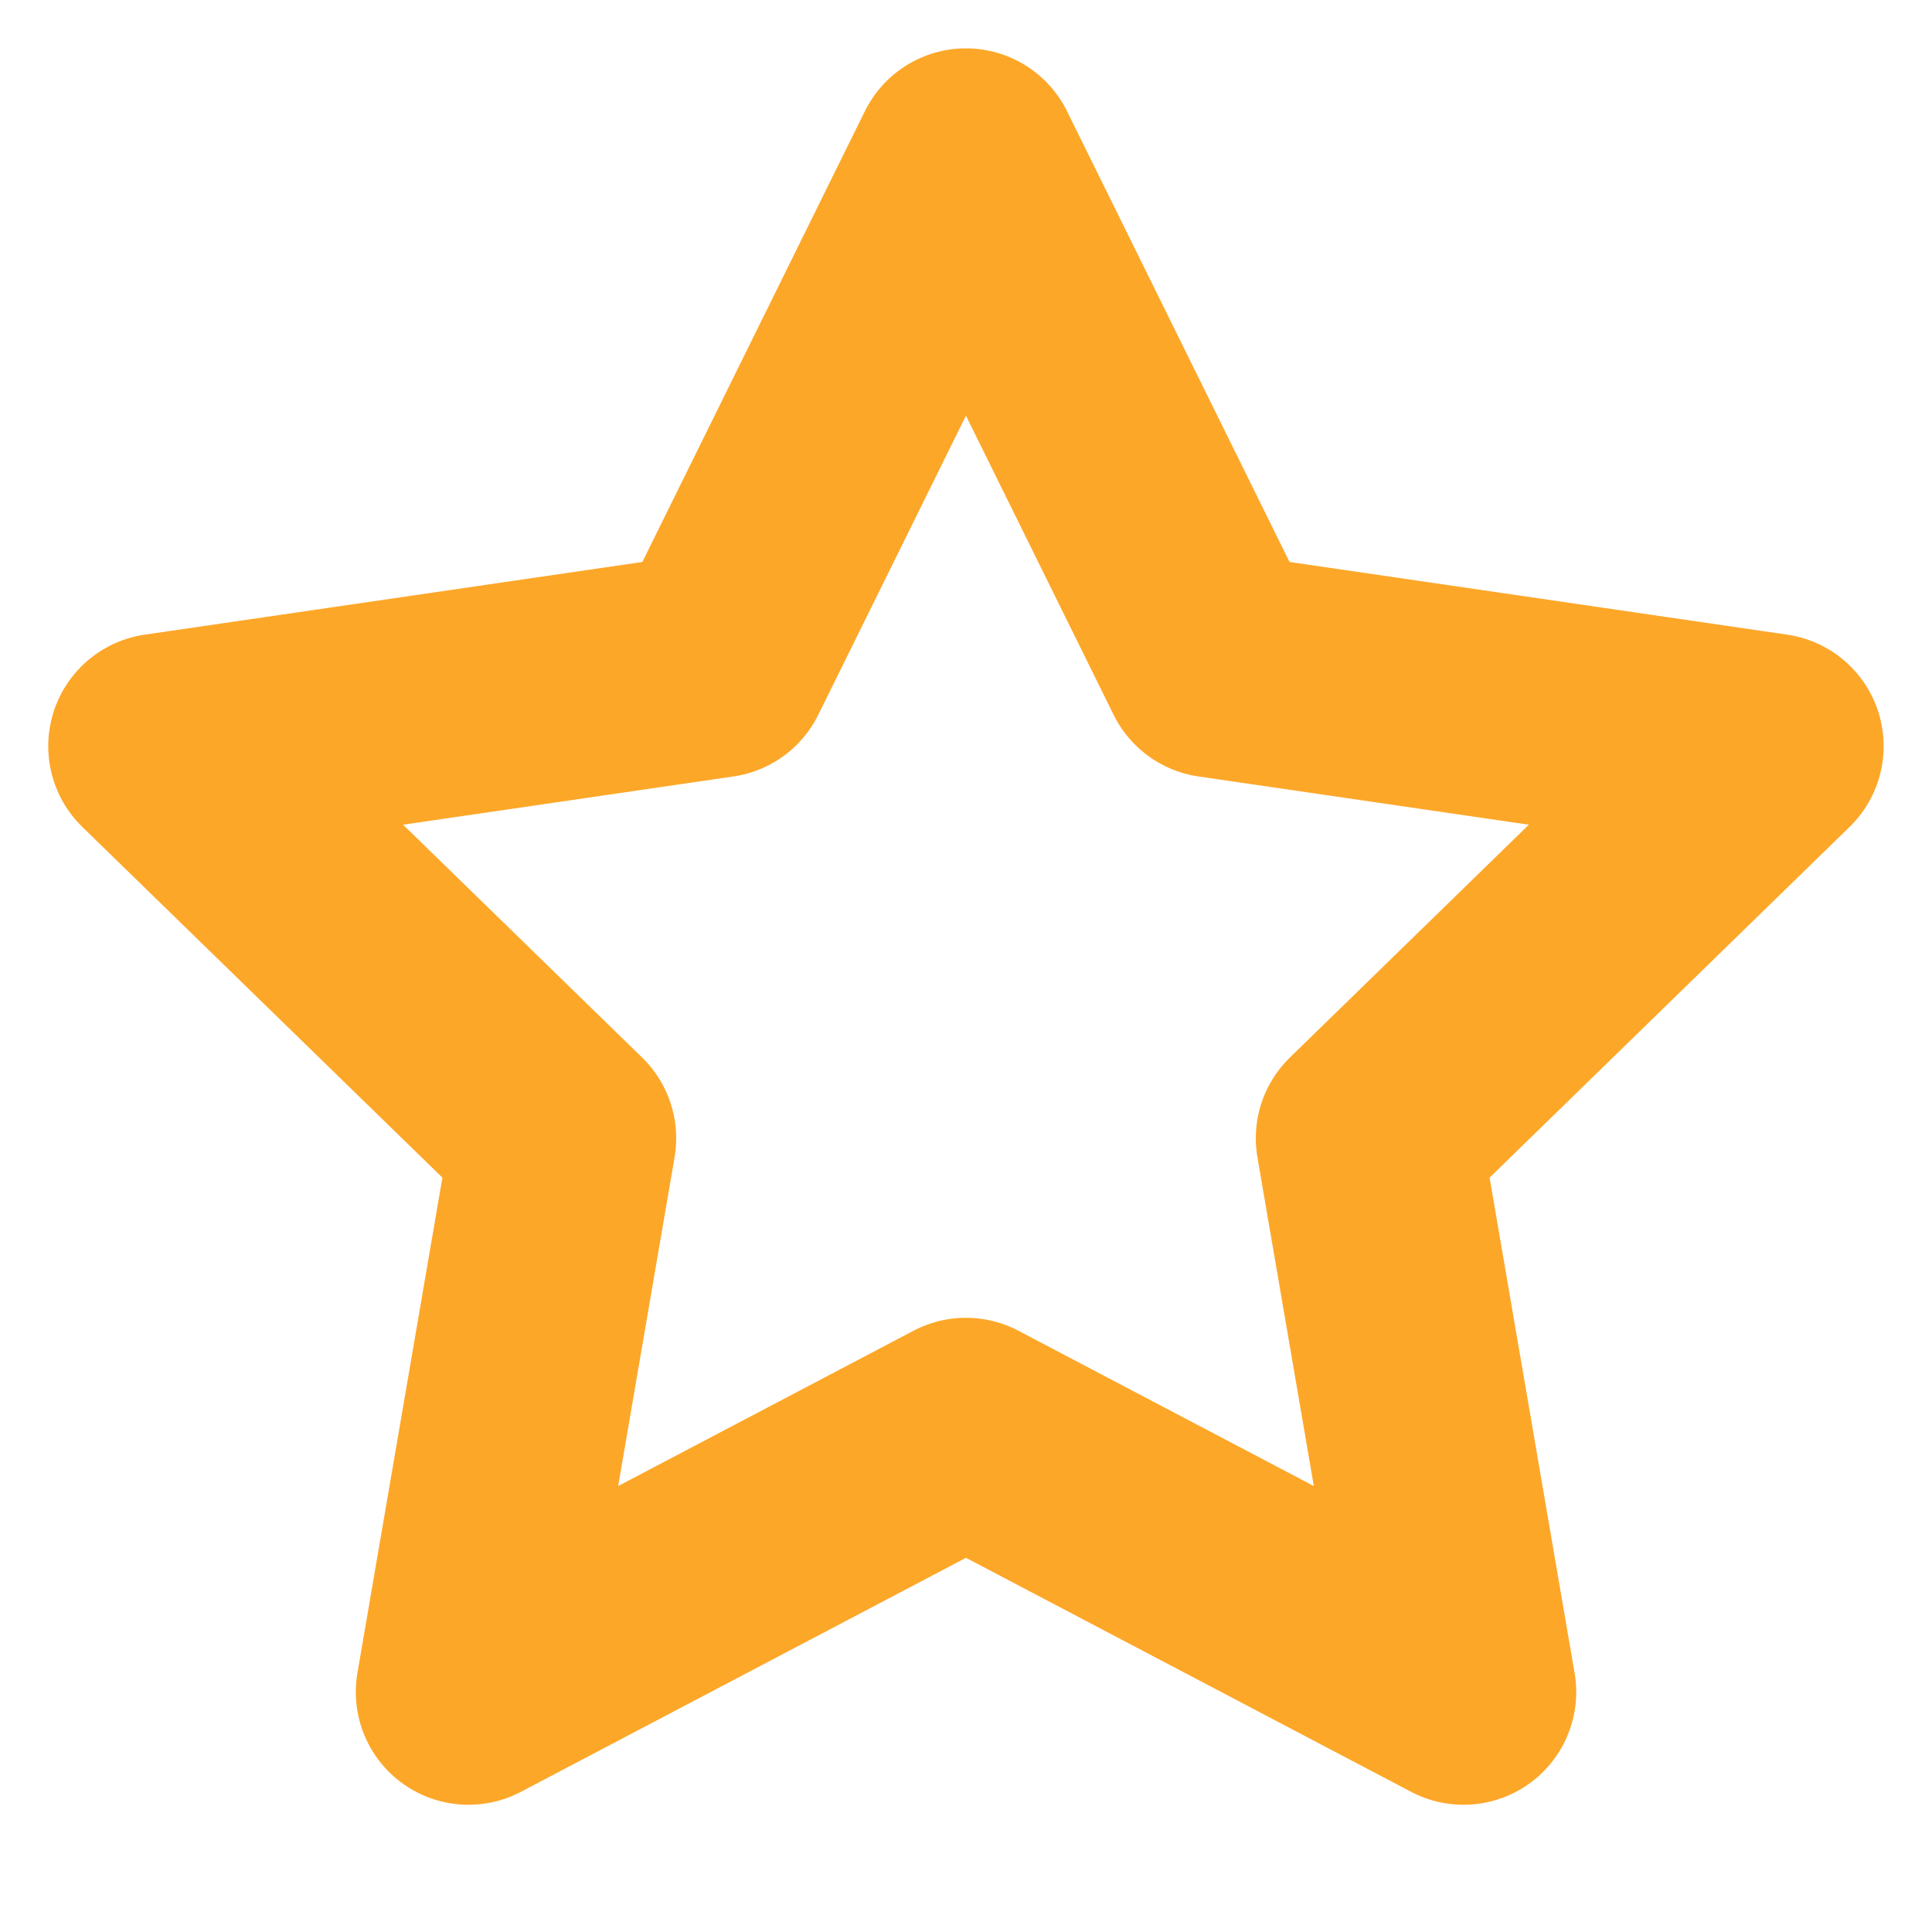 <svg width="17.143" height="17.143" viewBox="0 0 17.143 17.143" fill="none" xmlns="http://www.w3.org/2000/svg" xmlns:xlink="http://www.w3.org/1999/xlink">
	<desc>
			Created with Pixso.
	</desc>
	<defs>
		<clipPath id="clip5_161">
			<rect id="1" width="17.143" height="17.143" fill="white" fill-opacity="0"/>
		</clipPath>
	</defs>
	<rect id="1" width="17.143" height="17.143" fill="#FFFFFF" fill-opacity="0"/>
	<g clip-path="url(#clip5_161)">
		<path id="Vector" d="M10.778 5.9L15.714 6.621L12.143 10.1L12.986 15.014L8.571 12.693L4.157 15.014L5 10.1L1.428 6.621L6.364 5.9L8.571 1.429L10.778 5.9Z" stroke="#FDA729" stroke-opacity="1" stroke-width="2" stroke-linejoin="round"/>
	</g>
</svg>
